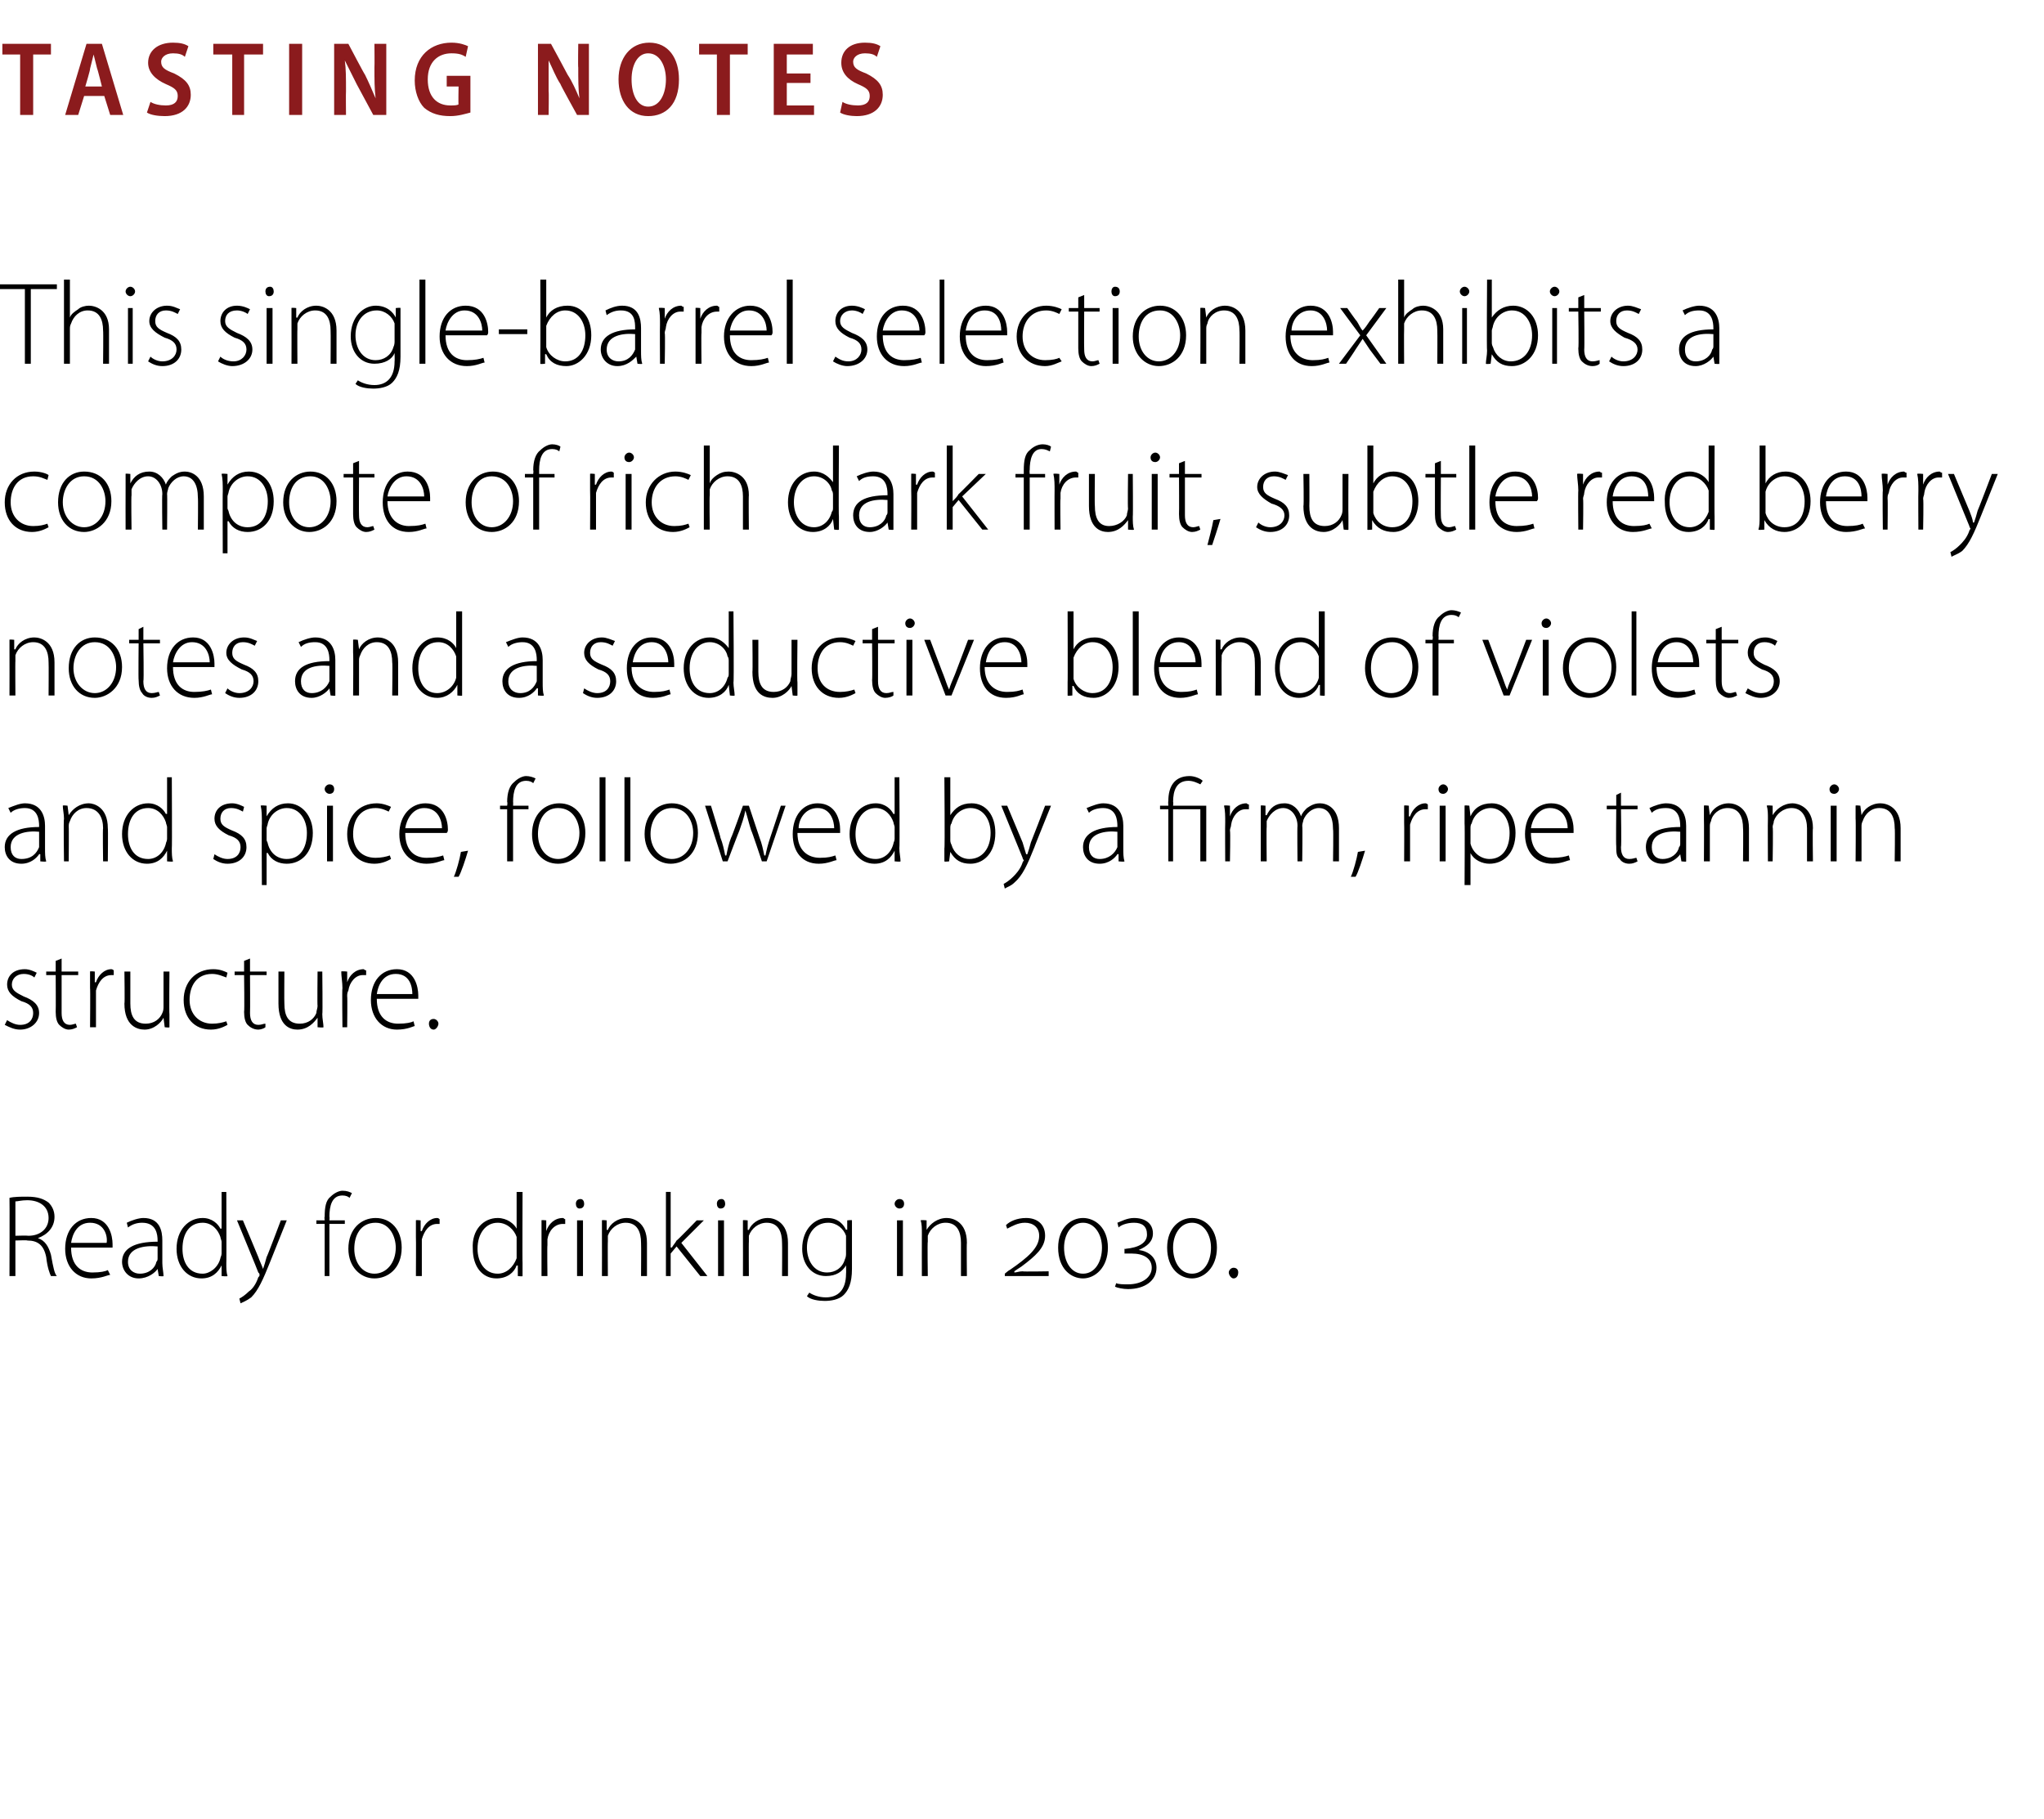 <?xml version="1.0" standalone="no"?><!DOCTYPE svg PUBLIC "-//W3C//DTD SVG 1.1//EN" "http://www.w3.org/Graphics/SVG/1.1/DTD/svg11.dtd"><svg xmlns="http://www.w3.org/2000/svg" version="1.1" width="172.5px" height="153.5px" viewBox="0 -3 172.5 153.5" style="top:-3px"><desc>Tasting Notes This single barrel selection exhibits a compote of rich dark fruit, subtle red berry notes and a seduct...</desc><defs/><g id="Polygon112431"><path d="m.8 98.1c.4-.1 1-.1 1.5-.1c.9 0 1.4.2 1.8.5c.3.3.5.7.5 1.2c0 .9-.6 1.5-1.4 1.8c.6.2.9.7 1.1 1.4c.2 1.1.3 1.6.5 1.8h-.5c-.1-.2-.3-.7-.4-1.6c-.2-1-.7-1.4-1.6-1.4c.04-.04-1 0-1 0v3h-.5s.02-6.6 0-6.6zm.5 3.2s1.06-.03 1.1 0c1 0 1.7-.6 1.7-1.5c0-1-.8-1.5-1.8-1.5c-.5 0-.8.1-1 .1v2.9zm4.7 1c0 1.5.8 2.1 1.8 2.1c.7 0 1.1-.1 1.3-.2l.2.4c-.2 0-.7.3-1.6.3c-1.3 0-2.2-1-2.2-2.5c0-1.6.9-2.6 2.2-2.6c1.5 0 1.8 1.5 1.8 2.2v.3H6zm3-.4c.1-.6-.2-1.7-1.4-1.7c-1.1 0-1.5 1-1.6 1.7h3zm4.7 1.7c0 .4.1.8.1 1.1c.01.05-.4 0-.4 0l-.1-.6s-.02-.04 0 0c-.2.3-.8.8-1.6.8c-.9 0-1.4-.7-1.4-1.4c0-1.1 1-1.7 3-1.7v-.1c0-.5-.1-1.5-1.3-1.5c-.4 0-.8.1-1.2.4l-.1-.4c.4-.2 1-.4 1.4-.4c1.4 0 1.6 1.1 1.6 1.9v1.9zm-.4-1.4c-1.1-.1-2.5.1-2.5 1.3c0 .7.5 1 1 1c.8 0 1.3-.5 1.4-1c.1-.1.1-.2.1-.3v-1zm5.8-4.6s.02 6.03 0 6c0 .4 0 .8.1 1.1c-.04.05-.5 0-.5 0v-.9s-.02.04 0 0c-.3.6-.8 1.1-1.7 1.1c-1.2 0-2.1-1-2.1-2.5c0-1.6 1-2.6 2.2-2.6c.8 0 1.3.5 1.5.9c.03-.02.1 0 .1 0v-3.1h.4zm-.4 4.2c0-.1-.1-.3-.1-.4c-.2-.6-.7-1.2-1.5-1.2c-1.1 0-1.7.9-1.7 2.2c0 1.1.5 2.1 1.7 2.1c.6 0 1.3-.5 1.5-1.3c0-.1.1-.2.1-.4v-1zm1.8-1.8s1.31 3.09 1.3 3.1c.1.3.3.7.4 1c.1-.3.2-.6.3-1c.05-.04 1.2-3.1 1.2-3.1h.5l-1.4 3.5c-.6 1.5-1 2.4-1.6 3c-.4.3-.7.4-.9.5l-.1-.4c.2-.1.5-.3.8-.6c.3-.2.6-.6.8-1.2c.1-.1.1-.1.1-.2s0-.1-.1-.2c.02 0-1.8-4.4-1.8-4.4h.5zm6.9 4.7v-4.4h-.7v-.3h.7s-.04-.31 0-.3c0-.8.1-1.4.5-1.7c.3-.3.7-.5 1-.5c.4 0 .6.1.8.2l-.2.4c-.1-.1-.3-.2-.6-.2c-.9 0-1.1.9-1.1 1.8c.03-.02 0 .3 0 .3h1.3v.3h-1.3v4.4h-.4zm6.5-2.4c0 1.8-1.2 2.6-2.3 2.6c-1.2 0-2.2-1-2.2-2.5c0-1.7 1.1-2.6 2.3-2.6c1.3 0 2.2 1 2.2 2.5zm-4 .1c0 1.2.7 2.1 1.7 2.1c1 0 1.8-.9 1.8-2.2c0-.9-.5-2.1-1.7-2.1c-1.3 0-1.8 1.1-1.8 2.2zm5.2-1V100c-.02-.05.4 0 .4 0v.9s.06.02.1 0c.2-.6.7-1.1 1.3-1.1c.1 0 .2.1.2.1v.4h-.2c-.7 0-1.1.6-1.3 1.3v3.1h-.5s.02-3.31 0-3.3zm9-3.8s-.02 6.03 0 6v1.1c.02.05-.4 0-.4 0v-.9s-.06.04-.1 0c-.2.6-.8 1.1-1.7 1.1c-1.2 0-2-1-2-2.5c-.1-1.6.9-2.6 2.1-2.6c.8 0 1.4.5 1.6.9c-.01-.02 0 0 0 0v-3.1h.5zm-.5 4.2v-.4c-.2-.6-.8-1.2-1.6-1.2c-1 0-1.7.9-1.7 2.2c0 1.1.6 2.1 1.7 2.1c.7 0 1.3-.5 1.6-1.3v-1.4zm2.1-.4V100c-.04-.05.4 0 .4 0v.9s.04.02 0 0c.2-.6.7-1.1 1.4-1.1c.1 0 .1.1.2.1v.4h-.2c-.7 0-1.2.6-1.3 1.3v.5c-.03 0 0 2.6 0 2.6h-.5v-3.3zm3 3.3V100h.5v4.7h-.5zm.6-6.1c0 .2-.1.4-.4.4c-.2 0-.3-.2-.3-.4c0-.2.1-.4.4-.4c.2 0 .3.2.3.4zm1.5 2.5V100c-.03-.05.4 0 .4 0v.8s.07.02.1 0c.2-.5.8-1 1.6-1c.5 0 1.7.3 1.7 2.1v2.8h-.5s.02-2.79 0-2.8c0-.9-.3-1.7-1.3-1.7c-.7 0-1.3.5-1.5 1.1v.5c-.02-.02 0 2.9 0 2.9h-.5s.01-3.6 0-3.6zm5.8 1.2s.06-.04.1 0c.1-.2.3-.4.4-.6c.03.03 1.7-1.7 1.7-1.7h.6l-1.9 1.9l2.2 2.8h-.6l-2-2.5l-.5.6v1.9h-.4v-7.1h.4v4.7zm4 2.4V100h.5v4.7h-.5zm.6-6.1c0 .2-.1.4-.4.4c-.2 0-.3-.2-.3-.4c0-.2.1-.4.4-.4c.2 0 .3.2.3.4zm1.5 2.5V100c-.03-.05.4 0 .4 0v.8s.07.02.1 0c.2-.5.8-1 1.6-1c.5 0 1.7.3 1.7 2.1v2.8h-.5s.02-2.79 0-2.8c0-.9-.3-1.7-1.3-1.7c-.7 0-1.3.5-1.5 1.1v.5c-.02-.02 0 2.9 0 2.9h-.5s.01-3.6 0-3.6zm9.2 3c0 1.2-.3 1.8-.7 2.2c-.4.4-1.1.5-1.6.5c-.5 0-1.2-.1-1.5-.4l.2-.3c.3.2.8.4 1.4.4c1 0 1.7-.6 1.7-2c.02 0 0-.7 0-.7c0 0 0 .02 0 0c-.3.5-.8.9-1.7.9c-1.2 0-2-1-2-2.3c0-1.7 1.1-2.6 2.1-2.6c1 0 1.4.6 1.6 1c.05-.04.1 0 .1 0v-.8s.43-.05.4 0v4.1zm-.5-2.3v-.5c-.2-.6-.8-1.1-1.5-1.1c-1.1 0-1.8.9-1.8 2.1c0 1.1.6 2.1 1.7 2.1c.7 0 1.3-.4 1.5-1.1c.1-.2.1-.4.1-.5v-1zm4.3 2.9V100h.5v4.7h-.5zm.6-6.1c0 .2-.1.4-.4.4c-.2 0-.4-.2-.4-.4c0-.2.2-.4.4-.4c.3 0 .4.2.4.4zm1.5 2.5c0-.4 0-.8-.1-1.1c.05-.05.5 0 .5 0v.8s.05.02 0 0c.3-.5.9-1 1.7-1c.5 0 1.7.3 1.7 2.1c-.03-.03 0 2.8 0 2.8h-.5v-2.8c0-.9-.3-1.7-1.3-1.7c-.7 0-1.3.5-1.5 1.1v.5c-.04-.02 0 2.9 0 2.9h-.5s-.01-3.6 0-3.6zm7 3.6v-.2s.39-.33.4-.3c1.6-1.1 2.5-1.9 2.5-2.9c0-.7-.5-1.1-1.2-1.1c-.6 0-1.1.3-1.5.5l-.1-.3c.3-.3.9-.6 1.7-.6c.9 0 1.6.5 1.6 1.5c0 1-.8 1.7-2 2.6c-.02 0-.6.4-.6.4c0 0 .02.05 0 .1c.2 0 .4-.1.7-.1c-.01.04 2.2 0 2.2 0v.4h-3.7zm6.6.2c-1 0-2.1-.8-2.1-2.6c0-1.7 1.1-2.5 2.1-2.5c1 0 2.1.8 2.1 2.5c0 1.7-1.1 2.6-2.1 2.6zm0-.4c1 0 1.6-1 1.6-2.2c0-1.1-.6-2.1-1.6-2.1c-1 0-1.6 1-1.6 2.1c0 1.2.6 2.2 1.6 2.2zm2.8.8c.2.1.6.1 1 .1c1.2 0 2-.6 2-1.4c0-.8-.7-1.2-1.7-1.2h-.6v-.4s.13.02.1 0c1.1-.1 1.8-.5 1.8-1.2c0-.7-.4-1-1.1-1c-.6 0-1.1.2-1.3.4l-.1-.4c.3-.1.8-.4 1.4-.4c1 0 1.6.5 1.6 1.3c0 .7-.5 1.1-1.2 1.4c.8.1 1.5.6 1.5 1.5c0 1.1-1 1.8-2.4 1.8c-.4 0-.9-.1-1.1-.2l.1-.3zm6.4-.4c-1 0-2.1-.8-2.1-2.6c0-1.7 1.1-2.5 2.1-2.5c1 0 2.1.8 2.1 2.5c0 1.7-1.1 2.6-2.1 2.6zm0-.4c1 0 1.6-1 1.6-2.2c0-1.1-.6-2.1-1.6-2.1c-1 0-1.6 1-1.6 2.1c0 1.2.6 2.2 1.6 2.2zm3.5.4c-.2 0-.4-.3-.4-.5c0-.2.2-.4.4-.4c.3 0 .4.2.4.4c0 .2-.1.5-.4.5z" stroke="none" fill="#000"/></g><g id="Polygon112430"><path d="m.6 83.1c.3.2.7.4 1.1.4c.8 0 1.1-.5 1.1-1c0-.5-.3-.8-1-1c-.8-.4-1.2-.8-1.2-1.4c0-.7.5-1.3 1.5-1.3c.4 0 .8.2 1 .3l-.2.4c-.1-.1-.4-.3-.9-.3c-.6 0-1 .4-1 .9c0 .5.4.7 1 1c.8.3 1.3.7 1.3 1.4c0 .8-.7 1.4-1.6 1.4c-.5 0-.9-.2-1.3-.4l.2-.4zm4.6-5.2v1.1h1.4v.3H5.2v3.2c0 .6.2 1 .7 1c.2 0 .4-.1.5-.1l.1.3c-.2.1-.4.2-.7.2c-.3 0-.6-.2-.8-.4c-.2-.2-.3-.6-.3-1.1c.02-.03 0-3.1 0-3.1h-.8v-.3h.8v-.9l.5-.2zm2.4 2.5V79c-.01-.05.4 0 .4 0v.9s.07.02.1 0c.2-.6.7-1.1 1.3-1.1c.1 0 .2.1.2.1v.4h-.2c-.7 0-1.1.6-1.3 1.3v3.1h-.5s.03-3.31 0-3.3zm6.7 2.2v1.1c.01.05-.4 0-.4 0l-.1-.8s.02 0 0 0c-.2.4-.8 1-1.6 1c-.6 0-1.7-.3-1.7-2.2c.04.04 0-2.7 0-2.7h.5v2.7c0 1 .3 1.7 1.3 1.7c.7 0 1.2-.4 1.4-.9c.1-.2.1-.4.1-.6V79h.5s-.03 3.58 0 3.6zm4.9.9c-.2.1-.7.4-1.4.4c-1.4 0-2.3-1-2.3-2.5c0-1.5 1-2.6 2.5-2.6c.6 0 1 .2 1.2.3l-.1.4c-.3-.1-.7-.3-1.2-.3c-1.3 0-1.9 1-1.9 2.2c0 1.2.8 2 1.9 2c.5 0 .9-.1 1.2-.2l.1.3zm1.9-5.6v1.1h1.4v.3h-1.4s.02 3.15 0 3.2c0 .6.2 1 .7 1c.3 0 .4-.1.6-.1v.3c-.1.1-.4.2-.6.2c-.4 0-.7-.2-.9-.4c-.2-.2-.3-.6-.3-1.1c.04-.03 0-3.1 0-3.1h-.8v-.3h.8v-.9l.5-.2zm6.1 4.7c0 .4.1.8.1 1.1c-.02.05-.5 0-.5 0v-.8s-.01 0 0 0c-.3.4-.8 1-1.7 1c-.6 0-1.6-.3-1.6-2.2V79h.5s-.02 2.65 0 2.7c0 1 .3 1.7 1.3 1.7c.7 0 1.2-.4 1.4-.9c0-.2.1-.4.1-.6c-.03.04 0-2.9 0-2.9h.4s.04 3.58 0 3.6zm1.7-2.2c0-.5-.1-1-.1-1.4c.02-.05.5 0 .5 0v.9s0 .02 0 0c.2-.6.7-1.1 1.4-1.1c0 0 .1.1.2.1v.4h-.3c-.6 0-1.1.6-1.2 1.3c-.1.2-.1.3-.1.5c.03 0 0 2.6 0 2.6h-.4s-.04-3.31 0-3.3zm2.9.9c0 1.5.8 2.1 1.8 2.1c.7 0 1.1-.1 1.3-.2l.1.4c-.1 0-.6.3-1.5.3c-1.3 0-2.2-1-2.2-2.5c0-1.6.9-2.6 2.2-2.6c1.5 0 1.8 1.5 1.8 2.2v.3h-3.5zm3-.4c0-.6-.2-1.7-1.4-1.7c-1.1 0-1.5 1-1.6 1.7h3zm1.8 3c-.3 0-.4-.3-.4-.5c0-.2.1-.4.4-.4c.2 0 .4.2.4.4c0 .2-.2.5-.4.5z" stroke="none" fill="#000"/></g><g id="Polygon112429"><path d="m3.8 68.6c0 .4 0 .8.1 1.1c-.04.05-.5 0-.5 0v-.6s-.07-.04-.1 0c-.2.3-.7.8-1.5.8c-1 0-1.4-.7-1.4-1.4c0-1.1 1-1.7 2.9-1.7v-.1c0-.5-.1-1.5-1.2-1.5c-.4 0-.9.1-1.2.4l-.2-.4c.5-.2 1-.4 1.4-.4c1.4 0 1.7 1.1 1.7 1.9v1.9zm-.5-1.4c-1-.1-2.4.1-2.4 1.3c0 .7.4 1 .9 1c.9 0 1.3-.5 1.5-1v-1.3zm2.1-1.1c0-.4-.1-.8-.1-1.1c.01-.05.4 0 .4 0l.1.8s.01.02 0 0c.3-.5.9-1 1.7-1c.4 0 1.6.3 1.6 2.1c.03-.03 0 2.8 0 2.8h-.4s-.04-2.79 0-2.8c0-.9-.4-1.7-1.4-1.7c-.7 0-1.2.5-1.4 1.1c-.1.2-.1.3-.1.5c.02-.02 0 2.9 0 2.9h-.4s-.05-3.6 0-3.6zm9.1-3.5s.03 6.03 0 6c0 .4 0 .8.1 1.1c-.03.05-.5 0-.5 0v-.9s-.01.04 0 0c-.3.6-.8 1.1-1.7 1.1c-1.2 0-2.1-1-2.1-2.5c0-1.6 1-2.6 2.2-2.6c.8 0 1.3.5 1.5.9c.04-.02.1 0 .1 0v-3.1h.4zm-.4 4.2c0-.1-.1-.3-.1-.4c-.2-.6-.7-1.2-1.5-1.2c-1.1 0-1.7.9-1.7 2.2c0 1.1.5 2.1 1.7 2.1c.7 0 1.3-.5 1.5-1.3c0-.1.1-.2.1-.4v-1zm4 2.3c.3.2.7.4 1.1.4c.8 0 1.1-.5 1.1-1c0-.5-.3-.8-1-1c-.8-.4-1.2-.8-1.2-1.4c0-.7.5-1.3 1.5-1.3c.4 0 .8.2 1 .3l-.1.4c-.2-.1-.5-.3-1-.3c-.6 0-.9.4-.9.9c0 .5.3.7 1 1c.8.3 1.2.7 1.2 1.4c0 .8-.6 1.4-1.6 1.4c-.5 0-.9-.2-1.2-.4l.1-.4zm4-2.6c0-.6 0-1.1-.1-1.5c.03-.05.5 0 .5 0v.9s.04-.04 0 0c.4-.7 1-1.1 1.8-1.1c1.2 0 2.1 1.1 2.1 2.5c0 1.7-1 2.6-2.2 2.6c-.7 0-1.3-.3-1.6-.9c-.04-.03-.1 0-.1 0v2.7h-.4s-.03-5.22 0-5.2zm.4 1.4c0 .1.1.2.1.3c.2.8.8 1.3 1.6 1.3c1.1 0 1.7-.9 1.7-2.2c0-1.1-.6-2.1-1.7-2.1c-.7 0-1.4.5-1.6 1.3c0 .1-.1.3-.1.4v1zm5.1 1.8V65h.5v4.7h-.5zm.6-6.1c0 .2-.1.4-.4.4c-.2 0-.4-.2-.4-.4c0-.2.2-.4.4-.4c.3 0 .4.2.4.4zm4.8 5.9c-.2.1-.7.4-1.4.4c-1.4 0-2.3-1-2.3-2.5c0-1.5 1-2.6 2.5-2.6c.5 0 1 .2 1.2.3l-.2.4c-.2-.1-.6-.3-1.1-.3c-1.3 0-1.9 1-1.9 2.2c0 1.2.7 2 1.9 2c.5 0 .9-.1 1.2-.2l.1.3zm1.2-2.2c0 1.5.8 2.1 1.8 2.1c.7 0 1.1-.1 1.4-.2l.1.4c-.2 0-.7.3-1.5.3c-1.4 0-2.3-1-2.3-2.5c0-1.6 1-2.6 2.2-2.6c1.6 0 1.9 1.5 1.9 2.2c0 .1 0 .2-.1.3h-3.5zm3.1-.4c0-.6-.3-1.7-1.5-1.7c-1 0-1.5 1-1.6 1.7h3.1zm1 4.1c.2-.4.5-1.5.6-2.1l.6-.1c-.2.7-.6 1.9-.8 2.2h-.4zm4.5-1.3v-4.4h-.6v-.3h.6s.05-.31 0-.3c0-.8.2-1.4.6-1.7c.3-.3.7-.5 1-.5c.3 0 .6.1.8.2l-.2.4c-.1-.1-.3-.2-.6-.2c-.9 0-1.1.9-1.1 1.8c.02-.02 0 .3 0 .3h1.3v.3h-1.3v4.4h-.5zm6.6-2.4c0 1.8-1.2 2.6-2.3 2.6c-1.3 0-2.2-1-2.2-2.5c0-1.7 1.1-2.6 2.3-2.6c1.3 0 2.2 1 2.2 2.5zm-4 .1c0 1.2.7 2.1 1.7 2.1c1 0 1.8-.9 1.8-2.2c0-.9-.5-2.1-1.8-2.1c-1.2 0-1.7 1.1-1.7 2.2zm5.2-4.8h.5v7.1h-.5v-7.1zm2.1 0h.5v7.1h-.5v-7.1zm6.2 4.7c0 1.8-1.2 2.6-2.3 2.6c-1.2 0-2.2-1-2.2-2.5c0-1.7 1.1-2.6 2.3-2.6c1.3 0 2.2 1 2.2 2.5zm-4 .1c0 1.2.8 2.1 1.8 2.1c1 0 1.8-.9 1.8-2.2c0-.9-.5-2.1-1.8-2.1c-1.2 0-1.8 1.1-1.8 2.2zM60 65s.83 2.68.8 2.7c.2.5.3 1 .4 1.5h.1c.1-.5.2-1 .4-1.5c.05-.02 1-2.7 1-2.7h.5l.9 2.7c.2.5.3 1 .4 1.5h.1c.1-.5.2-.9.4-1.5l.9-2.7h.4l-1.6 4.7h-.4s-.87-2.62-.9-2.6c-.2-.6-.3-1.1-.5-1.7c-.1.6-.3 1.1-.5 1.7c-.01-.01-1 2.6-1 2.6h-.4L59.5 65h.5zm7.3 2.3c0 1.5.9 2.1 1.9 2.1c.7 0 1-.1 1.3-.2l.1.4c-.2 0-.7.3-1.5.3c-1.4 0-2.2-1-2.2-2.5c0-1.6.9-2.6 2.1-2.6c1.6 0 1.9 1.5 1.9 2.2v.3h-3.6zm3.1-.4c0-.6-.3-1.7-1.4-1.7c-1.1 0-1.6 1-1.6 1.7h3zm5.5-4.3s.04 6.03 0 6c0 .4.1.8.1 1.1c-.02.05-.5 0-.5 0v-.9s0 .04 0 0c-.3.6-.8 1.1-1.7 1.1c-1.2 0-2.1-1-2.1-2.5c0-1.6 1-2.6 2.2-2.6c.8 0 1.3.5 1.5.9c.05-.02.1 0 .1 0v-3.1h.4zm-.4 4.2c0-.1-.1-.3-.1-.4c-.2-.6-.7-1.2-1.5-1.2c-1 0-1.7.9-1.7 2.2c0 1.1.5 2.1 1.7 2.1c.7 0 1.3-.5 1.5-1.3c0-.1.1-.2.1-.4v-1zm4.2-4.2h.5v3.2s.04.04 0 0c.4-.6.9-1 1.8-1c1.2 0 2 1 2 2.5c0 1.7-1 2.6-2.1 2.6c-.8 0-1.3-.3-1.7-1c-.01-.02 0 0 0 0l-.1.8s-.39.05-.4 0v-1.1c.05.03 0-6 0-6zm.5 5.3c0 .1 0 .2.1.4c.2.7.8 1.2 1.5 1.2c1.1 0 1.8-.9 1.8-2.2c0-1.1-.6-2.1-1.7-2.1c-.7 0-1.4.5-1.6 1.3c-.1.1-.1.3-.1.4v1zM85 65l1.3 3.1l.3 1h.1c.1-.3.2-.6.3-1c.03-.04 1.2-3.1 1.2-3.1h.5s-1.43 3.53-1.4 3.5c-.6 1.5-1 2.4-1.7 3c-.3.3-.7.4-.8.5l-.1-.4c.2-.1.5-.3.8-.6c.2-.2.6-.6.8-1.2c0-.1.1-.1.1-.2c0 0-.1-.1-.1-.2L84.5 65h.5zm9.8 3.6c0 .4 0 .8.1 1.1c-.04.05-.5 0-.5 0v-.6s-.07-.04-.1 0c-.2.3-.7.8-1.5.8c-1 0-1.4-.7-1.4-1.4c0-1.1 1-1.7 2.9-1.7v-.1c0-.5-.1-1.5-1.2-1.5c-.4 0-.9.1-1.2.4l-.2-.4c.5-.2 1-.4 1.4-.4c1.4 0 1.7 1.1 1.7 1.9v1.9zm-.5-1.4c-1-.1-2.4.1-2.4 1.3c0 .7.4 1 .9 1c.8 0 1.3-.5 1.5-1v-1.3zm4.3 2.5v-4.4h-.7v-.3h.7s-.03-.36 0-.4c0-1.2.5-2.1 1.8-2.1c.4 0 .9.2 1.1.4l-.2.3c-.2-.1-.6-.3-1-.3c-1 0-1.3.8-1.3 1.8c.04-.03 0 .3 0 .3h2.8v4.7h-.5v-4.4H99v4.4h-.4zm4.8-3.3c0-.5 0-1-.1-1.4c.04-.05.5 0 .5 0v.9s.02.02 0 0c.2-.6.7-1.1 1.4-1.1c0 0 .1.1.2.1v.4h-.3c-.6 0-1.1.6-1.2 1.3c0 .2-.1.3-.1.5c.05 0 0 2.6 0 2.6h-.4s-.02-3.31 0-3.3zm3-.3V65c-.04-.05.4 0 .4 0v.8h.1c.3-.6.7-1 1.5-1c.7 0 1.2.5 1.4 1.1c.1-.3.3-.5.5-.7c.3-.2.6-.4 1.1-.4c.5 0 1.6.3 1.6 2.1v2.8h-.5s.04-2.73 0-2.7c0-1.1-.4-1.8-1.2-1.8c-.6 0-1.1.5-1.3 1c0 .1-.1.3-.1.5c.04-.03 0 3 0 3h-.4s-.03-2.95 0-3c0-.8-.5-1.5-1.2-1.5c-.7 0-1.2.6-1.4 1.1v.5c-.03-.01 0 2.9 0 2.9h-.5v-3.6zM114 71c.2-.4.5-1.5.6-2.1l.6-.1c-.2.7-.6 1.9-.8 2.2h-.4zm4.5-4.6V65c-.02-.05.4 0 .4 0v.9s.06.02.1 0c.2-.6.7-1.1 1.3-1.1c.1 0 .2.1.2.1v.4h-.2c-.7 0-1.1.6-1.3 1.3v3.1h-.5s.02-3.31 0-3.3zm3 3.3V65h.5v4.7h-.5zm.7-6.1c0 .2-.2.4-.4.4c-.3 0-.4-.2-.4-.4c0-.2.2-.4.4-.4c.2 0 .4.2.4.4zm1.4 2.9V65c-.01-.05.4 0 .4 0l.1.9s0-.04 0 0c.3-.7.9-1.1 1.8-1.1c1.2 0 2 1.1 2 2.5c0 1.7-1 2.6-2.2 2.6c-.6 0-1.3-.3-1.6-.9c.02-.03 0 0 0 0v2.7h-.5s.03-5.22 0-5.2zm.5 1.4v.3c.2.8.9 1.3 1.6 1.3c1.1 0 1.7-.9 1.7-2.2c0-1.1-.6-2.1-1.6-2.1c-.7 0-1.4.5-1.6 1.3c-.1.1-.1.3-.1.4v1zm5.1-.6c0 1.5.9 2.1 1.8 2.1c.7 0 1.1-.1 1.4-.2l.1.4c-.2 0-.7.3-1.5.3c-1.4 0-2.3-1-2.3-2.5c0-1.6 1-2.6 2.2-2.6c1.6 0 1.9 1.5 1.9 2.2v.3h-3.6zm3.1-.4c0-.6-.3-1.7-1.5-1.7c-1 0-1.5 1-1.6 1.7h3.1zm4.5-3v1.1h1.4v.3h-1.4s.05 3.15 0 3.2c0 .6.2 1 .7 1c.3 0 .5-.1.6-.1l.1.3c-.2.1-.4.2-.7.2c-.4 0-.7-.2-.8-.4c-.3-.2-.3-.6-.3-1.1c-.03-.03 0-3.1 0-3.1h-.8v-.3h.8v-.9l.4-.2zm5.5 4.7v1.1c.03.05-.4 0-.4 0l-.1-.6s0-.04 0 0c-.2.3-.8.8-1.5.8c-1 0-1.4-.7-1.4-1.4c0-1.1.9-1.7 2.9-1.7v-.1c0-.5-.1-1.5-1.2-1.5c-.5 0-.9.1-1.2.4l-.2-.4c.4-.2 1-.4 1.4-.4c1.4 0 1.7 1.1 1.7 1.9v1.9zm-.5-1.4c-1.1-.1-2.4.1-2.4 1.3c0 .7.4 1 .9 1c.8 0 1.3-.5 1.4-1c.1-.1.1-.2.1-.3v-1zm2-1.1V65c-.02-.05.4 0 .4 0l.1.8s-.02.02 0 0c.2-.5.8-1 1.6-1c.5 0 1.7.3 1.7 2.1v2.8h-.5s.03-2.79 0-2.8c0-.9-.3-1.7-1.3-1.7c-.7 0-1.3.5-1.4 1.1c-.1.2-.1.3-.1.5v2.9h-.5s.02-3.6 0-3.6zm5.4 0c0-.4 0-.8-.1-1.1c.04-.05.5 0 .5 0v.8s.04.02 0 0c.3-.5.9-1 1.7-1c.4 0 1.7.3 1.7 2.1c-.04-.03 0 2.8 0 2.8h-.5v-2.8c0-.9-.4-1.7-1.3-1.7c-.7 0-1.3.5-1.5 1.1c0 .2-.1.3-.1.5c.05-.02 0 2.9 0 2.9h-.4s-.02-3.6 0-3.6zm5.3 3.6V65h.5v4.7h-.5zm.7-6.1c0 .2-.2.4-.4.4c-.3 0-.4-.2-.4-.4c0-.2.2-.4.4-.4c.2 0 .4.2.4.4zm1.4 2.5V65c-.01-.05.4 0 .4 0l.1.8s-.01.02 0 0c.2-.5.8-1 1.6-1c.5 0 1.7.3 1.7 2.1v2.8h-.5s.04-2.79 0-2.8c0-.9-.3-1.7-1.3-1.7c-.7 0-1.2.5-1.4 1.1c-.1.2-.1.3-.1.5v2.9h-.5s.03-3.6 0-3.6z" stroke="none" fill="#000"/></g><g id="Polygon112428"><path d="m.8 52.1V51c-.03-.05.4 0 .4 0v.8s.07.02.1 0c.2-.5.8-1 1.6-1c.5 0 1.7.3 1.7 2.1v2.8h-.5s.02-2.79 0-2.8c0-.9-.3-1.7-1.3-1.7c-.7 0-1.3.5-1.5 1.1v.5c-.02-.02 0 2.9 0 2.9h-.5s.01-3.6 0-3.6zm9.5 1.2c0 1.8-1.3 2.6-2.3 2.6c-1.3 0-2.2-1-2.2-2.5c0-1.7 1-2.6 2.2-2.6c1.4 0 2.3 1 2.3 2.5zm-4.1.1c0 1.2.8 2.1 1.8 2.1c1 0 1.8-.9 1.8-2.2c0-.9-.5-2.1-1.8-2.1c-1.2 0-1.8 1.1-1.8 2.2zm5.9-3.5v1.1h1.4v.3h-1.4s.05 3.15 0 3.2c0 .6.2 1 .7 1c.3 0 .5-.1.6-.1l.1.3c-.2.1-.4.2-.7.2c-.4 0-.7-.2-.8-.4c-.2-.2-.3-.6-.3-1.1c-.03-.03 0-3.1 0-3.1h-.8v-.3h.8v-.9l.4-.2zm2.5 3.4c0 1.5.8 2.1 1.8 2.1c.7 0 1.1-.1 1.4-.2l.1.4c-.2 0-.7.3-1.5.3c-1.4 0-2.3-1-2.3-2.5c0-1.6.9-2.6 2.2-2.6c1.5 0 1.8 1.5 1.8 2.2v.3h-3.5zm3.1-.4c0-.6-.3-1.7-1.5-1.7c-1 0-1.5 1-1.6 1.7h3.1zm1.5 2.2c.2.2.6.4 1 .4c.8 0 1.2-.5 1.2-1c0-.5-.3-.8-1-1c-.8-.4-1.3-.8-1.3-1.4c0-.7.6-1.3 1.5-1.3c.5 0 .8.2 1.1.3l-.2.4c-.2-.1-.5-.3-1-.3c-.6 0-.9.4-.9.9c0 .5.3.7 1 1c.8.3 1.2.7 1.2 1.4c0 .8-.6 1.4-1.6 1.4c-.5 0-.9-.2-1.2-.4l.2-.4zm9.1-.5v1.1c.04.05-.4 0-.4 0l-.1-.6s.01-.04 0 0c-.2.3-.8.8-1.5.8c-1 0-1.4-.7-1.4-1.4c0-1.1.9-1.7 2.9-1.7v-.1c0-.5-.1-1.5-1.2-1.5c-.5 0-.9.1-1.2.4l-.2-.4c.4-.2 1-.4 1.4-.4c1.4 0 1.7 1.1 1.7 1.9v1.9zm-.5-1.4c-1.1-.1-2.4.1-2.4 1.3c0 .7.4 1 .9 1c.8 0 1.3-.5 1.5-1v-1.3zm2-1.1V51c-.01-.05.4 0 .4 0l.1.8s-.01.02 0 0c.2-.5.8-1 1.6-1c.5 0 1.7.3 1.7 2.1v2.8h-.5s.04-2.79 0-2.8c0-.9-.3-1.7-1.3-1.7c-.7 0-1.2.5-1.4 1.1c-.1.2-.1.3-.1.5v2.9h-.5s.03-3.6 0-3.6zm9.2-3.5v7.1c.05.05-.4 0-.4 0v-.9s-.03.04 0 0c-.3.6-.9 1.1-1.7 1.1c-1.2 0-2.1-1-2.1-2.5c0-1.6 1-2.6 2.1-2.6c.9 0 1.4.5 1.6.9c.02-.02 0 0 0 0v-3.1h.5zm-.5 4.2v-.4c-.2-.6-.7-1.2-1.5-1.2c-1.1 0-1.7.9-1.7 2.2c0 1.1.5 2.1 1.6 2.1c.7 0 1.4-.5 1.6-1.3v-1.4zm7.3 1.8c0 .4 0 .8.1 1.1c-.03.05-.5 0-.5 0v-.6s-.06-.04-.1 0c-.2.3-.7.8-1.5.8c-1 0-1.4-.7-1.4-1.4c0-1.1 1-1.7 2.9-1.7v-.1c0-.5-.1-1.5-1.2-1.5c-.4 0-.9.1-1.2.4l-.2-.4c.5-.2 1-.4 1.4-.4c1.4 0 1.7 1.1 1.7 1.9v1.9zm-.5-1.4c-1-.1-2.4.1-2.4 1.3c0 .7.5 1 1 1c.8 0 1.2-.5 1.4-1v-1.3zm4 1.9c.3.2.7.4 1.1.4c.8 0 1.1-.5 1.1-1c0-.5-.3-.8-1-1c-.8-.4-1.2-.8-1.2-1.4c0-.7.6-1.3 1.5-1.3c.4 0 .8.2 1.1.3l-.2.4c-.2-.1-.5-.3-1-.3c-.6 0-.9.4-.9.9c0 .5.3.7 1 1c.8.3 1.2.7 1.2 1.4c0 .8-.6 1.4-1.6 1.4c-.5 0-.9-.2-1.2-.4l.1-.4zm4-1.8c0 1.5.9 2.1 1.9 2.1c.7 0 1-.1 1.3-.2l.1.4c-.2 0-.6.3-1.5.3c-1.4 0-2.2-1-2.2-2.5c0-1.6.9-2.6 2.1-2.6c1.6 0 1.9 1.5 1.9 2.2v.3h-3.6zm3.1-.4c0-.6-.3-1.7-1.4-1.7c-1.1 0-1.5 1-1.6 1.7h3zm5.5-4.3s.05 6.03 0 6c0 .4.1.8.1 1.1c-.01.05-.4 0-.4 0l-.1-.9s.01.04 0 0c-.2.6-.8 1.1-1.7 1.1c-1.2 0-2.1-1-2.1-2.5c0-1.6 1-2.6 2.2-2.6c.8 0 1.3.5 1.6.9c-.04-.02 0 0 0 0v-3.1h.4zm-.4 4.2c0-.1 0-.3-.1-.4c-.1-.6-.7-1.2-1.5-1.2c-1 0-1.7.9-1.7 2.2c0 1.1.5 2.1 1.7 2.1c.7 0 1.3-.5 1.5-1.3c.1-.1.1-.2.1-.4v-1zm5.8 1.8v1.1c0 .05-.4 0-.4 0l-.1-.8s.01 0 0 0c-.2.4-.8 1-1.6 1c-.7 0-1.7-.3-1.7-2.2c.03.04 0-2.7 0-2.7h.5v2.7c0 1 .3 1.7 1.3 1.7c.7 0 1.2-.4 1.4-.9c0-.2.1-.4.1-.6V51h.5s-.04 3.58 0 3.6zm4.9.9c-.2.1-.7.4-1.4.4c-1.4 0-2.3-1-2.3-2.5c0-1.5 1-2.6 2.5-2.6c.5 0 1 .2 1.2.3l-.2.4c-.2-.1-.6-.3-1.1-.3c-1.3 0-1.9 1-1.9 2.2c0 1.2.7 2 1.9 2c.5 0 .9-.1 1.2-.2l.1.3zm1.9-5.6v1.1h1.4v.3h-1.4v3.2c0 .6.2 1 .7 1c.3 0 .4-.1.6-.1v.3c-.1.1-.4.2-.7.2c-.3 0-.6-.2-.8-.4c-.2-.2-.3-.6-.3-1.1c.03-.03 0-3.1 0-3.1h-.8v-.3h.8v-.9l.5-.2zm2.4 5.8V51h.5v4.7h-.5zm.7-6.1c0 .2-.2.4-.4.4c-.3 0-.4-.2-.4-.4c0-.2.2-.4.4-.4c.2 0 .4.2.4.4zm1.3 1.4s1.1 2.93 1.1 2.9c.2.5.3.9.5 1.3c.1-.4.3-.8.5-1.3l1.1-2.9h.5l-1.9 4.7h-.5L78 51h.5zm4.6 2.3c0 1.5.9 2.1 1.9 2.1c.7 0 1-.1 1.3-.2l.1.4c-.2 0-.6.3-1.5.3c-1.4 0-2.2-1-2.2-2.5c0-1.6.9-2.6 2.1-2.6c1.6 0 1.9 1.5 1.9 2.2v.3h-3.6zm3.1-.4c0-.6-.3-1.7-1.4-1.7c-1.1 0-1.5 1-1.6 1.7h3zm3.9-4.3h.5v3.2s.01.04 0 0c.3-.6.9-1 1.8-1c1.2 0 2 1 2 2.5c0 1.7-1.1 2.6-2.1 2.6c-.8 0-1.4-.3-1.7-1c-.04-.02-.1 0-.1 0v.8s-.42.05-.4 0v-1.1c.02.03 0-6 0-6zm.5 5.3v.4c.2.7.9 1.2 1.6 1.2c1.1 0 1.7-.9 1.7-2.2c0-1.1-.6-2.1-1.7-2.1c-.7 0-1.3.5-1.6 1.3v1.4zm5-5.3h.5v7.1h-.5v-7.1zm2.2 4.7c0 1.5.9 2.1 1.9 2.1c.7 0 1-.1 1.3-.2l.1.4c-.2 0-.7.3-1.5.3c-1.4 0-2.2-1-2.2-2.5c0-1.6.9-2.6 2.1-2.6c1.6 0 1.9 1.5 1.9 2.2v.3h-3.6zm3.1-.4c0-.6-.3-1.7-1.4-1.7c-1.1 0-1.6 1-1.6 1.7h3zm1.7-.8V51c-.03-.05.4 0 .4 0v.8s.07.02.1 0c.2-.5.8-1 1.6-1c.5 0 1.7.3 1.7 2.1v2.8h-.5s.02-2.79 0-2.8c0-.9-.3-1.7-1.3-1.7c-.7 0-1.3.5-1.5 1.1v.5c-.02-.02 0 2.9 0 2.9h-.5s.01-3.6 0-3.6zm9.2-3.5v7.1c.03.05-.4 0-.4 0v-.9s-.05.04-.1 0c-.2.6-.8 1.1-1.7 1.1c-1.1 0-2-1-2-2.5c0-1.6.9-2.6 2.1-2.6c.9 0 1.4.5 1.6.9c0-.02 0 0 0 0v-3.1h.5zm-.5 4.2v-.4c-.2-.6-.8-1.2-1.5-1.2c-1.1 0-1.8.9-1.8 2.2c0 1.1.6 2.1 1.7 2.1c.7 0 1.4-.5 1.6-1.3v-1.4zm8.4.5c0 1.8-1.2 2.6-2.3 2.6c-1.2 0-2.2-1-2.2-2.5c0-1.7 1.1-2.6 2.3-2.6c1.3 0 2.2 1 2.2 2.5zm-4 .1c0 1.2.7 2.1 1.7 2.1c1 0 1.8-.9 1.8-2.2c0-.9-.5-2.1-1.7-2.1c-1.3 0-1.8 1.1-1.8 2.2zm5.2 2.3v-4.4h-.6v-.3h.6s.05-.31 0-.3c0-.8.2-1.4.6-1.7c.3-.3.7-.5 1-.5c.3 0 .6.1.8.2l-.2.4c-.1-.1-.3-.2-.6-.2c-.9 0-1.1.9-1.1 1.8c.02-.02 0 .3 0 .3h1.3v.3h-1.3v4.4h-.5zm4.7-4.7s1.1 2.93 1.1 2.9c.2.5.3.9.5 1.3c.1-.4.3-.8.5-1.3l1.1-2.9h.5l-1.9 4.7h-.5l-1.8-4.7h.5zm4.6 4.7V51h.5v4.7h-.5zm.7-6.1c0 .2-.2.4-.4.4c-.3 0-.4-.2-.4-.4c0-.2.2-.4.4-.4c.2 0 .4.2.4.4zm5.5 3.7c0 1.8-1.2 2.6-2.3 2.6c-1.2 0-2.2-1-2.2-2.5c0-1.7 1.1-2.6 2.3-2.6c1.3 0 2.2 1 2.2 2.5zm-4 .1c0 1.2.8 2.1 1.8 2.1c1 0 1.8-.9 1.8-2.2c0-.9-.5-2.1-1.8-2.1c-1.2 0-1.8 1.1-1.8 2.2zm5.3-4.8h.4v7.1h-.4v-7.1zm2.1 4.7c0 1.5.9 2.1 1.9 2.1c.7 0 1-.1 1.3-.2l.1.4c-.2 0-.6.3-1.5.3c-1.4 0-2.2-1-2.2-2.5c0-1.6.9-2.6 2.1-2.6c1.6 0 1.9 1.5 1.9 2.2v.3h-3.6zm3.1-.4c0-.6-.3-1.7-1.4-1.7c-1.1 0-1.5 1-1.6 1.7h3zm2.4-3v1.1h1.4v.3h-1.4v3.2c0 .6.2 1 .7 1c.2 0 .4-.1.5-.1l.1.3c-.2.1-.4.2-.7.2c-.3 0-.6-.2-.8-.4c-.2-.2-.3-.6-.3-1.1v-3.1h-.8v-.3h.8v-.9l.5-.2zm2.2 5.2c.3.2.7.4 1.1.4c.8 0 1.1-.5 1.1-1c0-.5-.3-.8-1-1c-.8-.4-1.2-.8-1.2-1.4c0-.7.5-1.3 1.5-1.3c.4 0 .8.2 1 .3l-.2.4c-.1-.1-.4-.3-.9-.3c-.6 0-.9.4-.9.9c0 .5.3.7.9 1c.8.3 1.3.7 1.3 1.4c0 .8-.7 1.4-1.6 1.4c-.5 0-.9-.2-1.3-.4l.2-.4z" stroke="none" fill="#000"/></g><g id="Polygon112427"><path d="m4.1 41.5c-.2.1-.7.4-1.4.4c-1.4 0-2.3-1-2.3-2.5c0-1.5 1-2.6 2.5-2.6c.6 0 1.1.2 1.2.3l-.1.4c-.3-.1-.6-.3-1.2-.3c-1.3 0-1.9 1-1.9 2.2c0 1.2.8 2 1.9 2c.6 0 .9-.1 1.2-.2l.1.3zm5.3-2.2c0 1.8-1.3 2.6-2.3 2.6c-1.3 0-2.2-1-2.2-2.5c0-1.7 1-2.6 2.2-2.6c1.4 0 2.3 1 2.3 2.5zm-4.1.1c0 1.2.8 2.1 1.8 2.1c1 0 1.8-.9 1.8-2.2c0-.9-.5-2.1-1.8-2.1c-1.2 0-1.8 1.1-1.8 2.2zm5.3-1.3V37c-.05-.05.4 0 .4 0v.8s.05 0 0 0c.3-.6.8-1 1.6-1c.7 0 1.2.5 1.4 1.1c.1-.3.3-.5.5-.7c.3-.2.6-.4 1.1-.4c.5 0 1.6.3 1.6 2.1v2.8h-.5s.03-2.73 0-2.7c0-1.1-.4-1.8-1.2-1.8c-.6 0-1.1.5-1.3 1c0 .1-.1.3-.1.5c.03-.03 0 3 0 3h-.4s-.04-2.95 0-3c0-.8-.5-1.5-1.2-1.5c-.7 0-1.2.6-1.4 1.1v.5c-.04-.01 0 2.9 0 2.9h-.5s-.01-3.6 0-3.6zm8.2.4c0-.6 0-1.1-.1-1.5c.04-.05.5 0 .5 0v.9s.05-.04 0 0c.4-.7 1-1.1 1.8-1.1c1.3 0 2.1 1.1 2.1 2.5c0 1.7-1 2.6-2.2 2.6c-.7 0-1.3-.3-1.6-.9c-.03-.03-.1 0-.1 0v2.7h-.4s-.02-5.22 0-5.2zm.4 1.4c0 .1.1.2.1.3c.2.8.8 1.3 1.6 1.3c1.1 0 1.7-.9 1.7-2.2c0-1.1-.6-2.1-1.7-2.1c-.7 0-1.4.5-1.6 1.3c0 .1-.1.3-.1.4v1zm9.2-.6c0 1.8-1.2 2.6-2.3 2.6c-1.2 0-2.2-1-2.2-2.5c0-1.7 1.1-2.6 2.3-2.6c1.3 0 2.2 1 2.2 2.5zm-4 .1c0 1.2.7 2.1 1.7 2.1c1 0 1.8-.9 1.8-2.2c0-.9-.5-2.1-1.7-2.1c-1.3 0-1.8 1.1-1.8 2.2zm5.9-3.5v1.1h1.3v.3h-1.3s-.02 3.15 0 3.2c0 .6.2 1 .7 1c.2 0 .4-.1.5-.1l.1.3c-.2.1-.4.2-.7.2c-.3 0-.6-.2-.8-.4c-.2-.2-.3-.6-.3-1.1v-3.1h-.8v-.3h.8v-.9l.5-.2zm2.4 3.4c0 1.5.9 2.1 1.8 2.1c.8 0 1.1-.1 1.4-.2l.1.4c-.2 0-.7.3-1.5.3c-1.4 0-2.2-1-2.2-2.5c0-1.6.9-2.6 2.1-2.6c1.6 0 1.9 1.5 1.9 2.2v.3h-3.6zm3.1-.4c0-.6-.3-1.7-1.5-1.7c-1 0-1.5 1-1.6 1.7h3.1zm8 .4c0 1.8-1.2 2.6-2.3 2.6c-1.3 0-2.2-1-2.2-2.5c0-1.7 1.1-2.6 2.3-2.6c1.3 0 2.2 1 2.2 2.5zm-4 .1c0 1.2.7 2.1 1.7 2.1c1 0 1.8-.9 1.8-2.2c0-.9-.5-2.1-1.8-2.1c-1.2 0-1.7 1.1-1.7 2.2zm5.2 2.3v-4.4h-.7v-.3h.7s.04-.31 0-.3c0-.8.2-1.4.6-1.7c.3-.3.7-.5 1-.5c.3 0 .6.1.7.2l-.1.4c-.1-.1-.3-.2-.6-.2c-.9 0-1.1.9-1.1 1.8v.3h1.3v.3h-1.3v4.4h-.5zm4.8-3.3V37c-.02-.05.4 0 .4 0v.9s.06.02.1 0c.2-.6.7-1.1 1.3-1.1c.1 0 .2.1.2.1v.4h-.2c-.7 0-1.1.6-1.3 1.3v3.1h-.5s.02-3.31 0-3.3zm3 3.3V37h.5v4.7h-.5zm.7-6.1c0 .2-.2.4-.4.4c-.3 0-.4-.2-.4-.4c0-.2.2-.4.4-.4c.2 0 .4.2.4.4zm4.7 5.9c-.2.1-.7.4-1.4.4c-1.4 0-2.3-1-2.3-2.5c0-1.5 1.1-2.6 2.5-2.6c.6 0 1.1.2 1.3.3l-.2.4c-.2-.1-.6-.3-1.1-.3c-1.3 0-2 1-2 2.2c0 1.2.8 2 1.9 2c.6 0 .9-.1 1.2-.2l.1.3zm1.2-6.9h.5v3.2s-.02.01 0 0c.1-.3.3-.5.6-.7c.3-.2.6-.3 1-.3c.5 0 1.7.3 1.7 2c-.03.05 0 2.9 0 2.9h-.5v-2.8c0-.9-.3-1.7-1.3-1.7c-.7 0-1.3.5-1.5 1.1v.5c-.04.01 0 2.9 0 2.9h-.5v-7.1zm11.4 0s-.04 6.03 0 6v1.1c0 .05-.4 0-.4 0l-.1-.9s.02.04 0 0c-.2.6-.8 1.1-1.7 1.1c-1.2 0-2.1-1-2.1-2.5c0-1.6 1-2.6 2.2-2.6c.8 0 1.3.5 1.6.9c-.03-.02 0 0 0 0v-3.1h.5zm-.5 4.2c0-.1 0-.3-.1-.4c-.1-.6-.7-1.2-1.5-1.2c-1 0-1.7.9-1.7 2.2c0 1.1.6 2.1 1.7 2.1c.7 0 1.3-.5 1.5-1.3c.1-.1.1-.2.1-.4v-1zm5.1 1.8v1.1c.03.05-.4 0-.4 0l-.1-.6s0-.04 0 0c-.2.3-.8.8-1.5.8c-1 0-1.4-.7-1.4-1.4c0-1.1.9-1.7 2.9-1.7v-.1c0-.5-.1-1.5-1.2-1.5c-.5 0-.9.1-1.2.4l-.2-.4c.4-.2 1-.4 1.4-.4c1.4 0 1.7 1.1 1.7 1.9v1.9zm-.5-1.4c-1.1-.1-2.4.1-2.4 1.3c0 .7.4 1 .9 1c.8 0 1.3-.5 1.4-1c.1-.1.1-.2.1-.3v-1zm2-.8V37c-.02-.05.4 0 .4 0v.9s.06.02.1 0c.2-.6.7-1.1 1.3-1.1c.1 0 .2.1.2.1v.4h-.2c-.7 0-1.1.6-1.3 1.3v3.1h-.5s.02-3.31 0-3.3zm3.5.9s.04-.04 0 0c.2-.2.4-.4.5-.6c.01.03 1.7-1.7 1.7-1.7h.6l-2 1.9l2.2 2.8h-.5l-2-2.5l-.5.6v1.9h-.5v-7.1h.5v4.7zm6 2.4v-4.4h-.7v-.3h.7v-.3c0-.8.1-1.4.5-1.7c.3-.3.7-.5 1.1-.5c.3 0 .6.1.7.2l-.1.4c-.2-.1-.4-.2-.7-.2c-.8 0-1 .9-1 1.8c-.03-.02 0 .3 0 .3h1.3v.3h-1.3v4.4h-.5zm2.6-3.3c0-.5 0-1-.1-1.4c.05-.05.5 0 .5 0v.9s.03.02 0 0c.2-.6.7-1.1 1.4-1.1c.1 0 .1.1.2.1v.4h-.2c-.7 0-1.2.6-1.3 1.3v.5c-.04 0 0 2.6 0 2.6h-.5s-.01-3.31 0-3.3zm6.6 2.2c0 .4 0 .8.1 1.1c-.03.05-.5 0-.5 0v-.8s-.02 0 0 0c-.3.4-.8 1-1.7 1c-.6 0-1.6-.3-1.6-2.2V37h.5s-.03 2.65 0 2.7c0 1 .3 1.7 1.2 1.7c.7 0 1.3-.4 1.5-.9c0-.2.1-.4.1-.6c-.04.04 0-2.9 0-2.9h.4s.03 3.58 0 3.6zm1.6 1.1V37h.5v4.7h-.5zm.7-6.1c0 .2-.2.4-.4.4c-.3 0-.4-.2-.4-.4c0-.2.2-.4.4-.4c.2 0 .4.2.4.4zm2.1.3v1.1h1.4v.3H100v3.2c0 .6.2 1 .7 1c.2 0 .4-.1.5-.1l.1.3c-.2.1-.4.2-.7.2c-.3 0-.6-.2-.8-.4c-.2-.2-.3-.6-.3-1.1c.02-.03 0-3.1 0-3.1h-.8v-.3h.8v-.9l.5-.2zm1.9 7.1c.1-.4.4-1.5.5-2.1l.6-.1c-.2.7-.6 1.9-.7 2.2h-.4zm4.3-1.9c.2.2.6.4 1 .4c.8 0 1.2-.5 1.2-1c0-.5-.4-.8-1.1-1c-.7-.4-1.2-.8-1.2-1.4c0-.7.6-1.3 1.5-1.3c.4 0 .8.2 1.1.3l-.2.4c-.2-.1-.5-.3-1-.3c-.6 0-.9.4-.9.9c0 .5.3.7 1 1c.8.3 1.2.7 1.2 1.4c0 .8-.6 1.4-1.6 1.4c-.5 0-.9-.2-1.2-.4l.2-.4zm7.6-.5v1.1c.02.05-.4 0-.4 0l-.1-.8s.03 0 0 0c-.2.4-.8 1-1.6 1c-.6 0-1.7-.3-1.7-2.2c.05.04 0-2.7 0-2.7h.5s.02 2.65 0 2.7c0 1 .3 1.7 1.3 1.7c.7 0 1.2-.4 1.4-.9c.1-.2.1-.4.1-.6V37h.5s-.02 3.58 0 3.6zm1.6-6h.5v3.2s-.01.04 0 0c.3-.6.9-1 1.7-1c1.3 0 2.1 1 2.1 2.5c0 1.7-1.1 2.6-2.1 2.6c-.8 0-1.4-.3-1.8-1c.04-.02 0 0 0 0v.8s-.44.05-.4 0v-7.1zm.5 5.3v.4c.2.7.8 1.2 1.6 1.2c1.1 0 1.7-.9 1.7-2.2c0-1.1-.6-2.1-1.7-2.1c-.7 0-1.3.5-1.6 1.3v1.4zm5.7-4v1.1h1.3v.3h-1.3s-.02 3.15 0 3.2c0 .6.2 1 .7 1c.2 0 .4-.1.5-.1l.1.3c-.2.1-.4.2-.7.2c-.3 0-.6-.2-.8-.4c-.2-.2-.3-.6-.3-1.1v-3.1h-.8v-.3h.8v-.9l.5-.2zm2.4-1.3h.5v7.1h-.5v-7.1zm2.2 4.7c0 1.5.8 2.1 1.8 2.1c.7 0 1.1-.1 1.4-.2l.1.4c-.2 0-.7.3-1.5.3c-1.4 0-2.3-1-2.3-2.5c0-1.6.9-2.6 2.2-2.6c1.6 0 1.9 1.5 1.9 2.2c0 .1 0 .2-.1.3h-3.5zm3.1-.4c0-.6-.3-1.7-1.5-1.7c-1 0-1.5 1-1.6 1.7h3.1zm3.9-.5c0-.5-.1-1-.1-1.4c.03-.05.5 0 .5 0v.9s.01.02 0 0c.2-.6.7-1.1 1.4-1.1c0 0 .1.1.2.1v.4h-.3c-.6 0-1.1.6-1.2 1.3c0 .2-.1.3-.1.5c.04 0 0 2.6 0 2.6h-.4s-.03-3.31 0-3.3zm2.9.9c0 1.5.8 2.1 1.8 2.1c.7 0 1.1-.1 1.3-.2l.2.4c-.2 0-.7.3-1.6.3c-1.3 0-2.2-1-2.2-2.5c0-1.6.9-2.6 2.2-2.6c1.5 0 1.8 1.5 1.8 2.2v.3h-3.5zm3-.4c0-.6-.2-1.7-1.4-1.7c-1.1 0-1.5 1-1.6 1.7h3zm5.6-4.3s-.02 6.03 0 6v1.1c.02.05-.4 0-.4 0v-.9s-.06.04-.1 0c-.2.6-.8 1.1-1.7 1.1c-1.2 0-2-1-2-2.5c-.1-1.6.9-2.6 2.1-2.6c.8 0 1.4.5 1.6.9c-.01-.02 0 0 0 0v-3.1h.5zm-.5 4.2v-.4c-.2-.6-.8-1.2-1.6-1.2c-1 0-1.7.9-1.7 2.2c0 1.1.6 2.1 1.7 2.1c.7 0 1.3-.5 1.6-1.3v-1.4zm4.3-4.2h.5v3.2s-.02.04 0 0c.3-.6.9-1 1.7-1c1.2 0 2.1 1 2.1 2.5c0 1.7-1.1 2.6-2.2 2.6c-.7 0-1.3-.3-1.7-1c.03-.02 0 0 0 0v.8s-.45.05-.5 0c.1-.3.1-.7.1-1.1v-6zm.5 5.3v.4c.2.7.8 1.2 1.6 1.2c1.1 0 1.7-.9 1.7-2.2c0-1.1-.6-2.1-1.7-2.1c-.7 0-1.4.5-1.6 1.3v1.4zm5.1-.6c0 1.5.8 2.1 1.8 2.1c.7 0 1.1-.1 1.3-.2l.2.4c-.2 0-.7.3-1.6.3c-1.3 0-2.2-1-2.2-2.5c0-1.6.9-2.6 2.2-2.6c1.5 0 1.8 1.5 1.8 2.2v.3h-3.5zm3-.4c0-.6-.2-1.7-1.4-1.7c-1.1 0-1.5 1-1.6 1.7h3zm1.8-.5c0-.5-.1-1-.1-1.4c.02-.05.5 0 .5 0v.9s0 .02 0 0c.2-.6.7-1.1 1.4-1.1c0 0 .1.1.2.1v.4h-.3c-.6 0-1.1.6-1.2 1.3c-.1.2-.1.3-.1.5c.03 0 0 2.6 0 2.6h-.4s-.04-3.31 0-3.3zm3 0c0-.5 0-1-.1-1.4c.04-.05.5 0 .5 0v.9s.02.02 0 0c.2-.6.7-1.1 1.4-1.1c0 0 .1.1.2.1v.4h-.3c-.6 0-1.1.6-1.2 1.3c0 .2-.1.3-.1.5c.05 0 0 2.6 0 2.6h-.4s-.02-3.31 0-3.3zm3-1.4l1.3 3.1c.1.3.3.7.3 1h.1c.1-.3.2-.6.3-1c.04-.04 1.2-3.1 1.2-3.1h.5l-1.4 3.5c-.6 1.5-1 2.4-1.6 3c-.4.3-.8.4-.9.5l-.1-.4c.2-.1.5-.3.8-.6c.2-.2.6-.6.8-1.2c0-.1.1-.1.1-.2c0 0-.1-.1-.1-.2l-1.8-4.4h.5z" stroke="none" fill="#000"/></g><g id="Polygon112426"><path d="m2.1 21.4H-.1v-.4h4.9v.4H2.6v6.3h-.5v-6.3zm3.3-.8h.5v3.2s.01.01 0 0c.1-.3.4-.5.7-.7c.2-.2.6-.3.9-.3c.5 0 1.7.3 1.7 2v2.9h-.5s.03-2.79 0-2.8c0-.9-.3-1.7-1.3-1.7c-.7 0-1.2.5-1.4 1.1c-.1.2-.1.3-.1.5v2.9h-.5v-7.1zm5.4 7.1V23h.4v4.7h-.4zm.6-6.1c0 .2-.2.4-.4.4c-.2 0-.4-.2-.4-.4c0-.2.2-.4.4-.4c.2 0 .4.2.4.4zm1.3 5.5c.2.2.6.4 1 .4c.8 0 1.2-.5 1.2-1c0-.5-.3-.8-1-1c-.8-.4-1.3-.8-1.3-1.4c0-.7.6-1.3 1.5-1.3c.5 0 .8.2 1.1.3l-.2.4c-.2-.1-.5-.3-1-.3c-.6 0-.9.4-.9.9c0 .5.3.7 1 1c.8.3 1.2.7 1.2 1.4c0 .8-.6 1.4-1.6 1.4c-.5 0-.9-.2-1.2-.4l.2-.4zm5.9 0c.2.2.6.4 1.1.4c.7 0 1.1-.5 1.1-1c0-.5-.3-.8-1-1c-.8-.4-1.2-.8-1.2-1.4c0-.7.5-1.3 1.4-1.3c.5 0 .9.2 1.1.3l-.2.4c-.1-.1-.5-.3-.9-.3c-.7 0-1 .4-1 .9c0 .5.4.7 1 1c.8.3 1.3.7 1.3 1.4c0 .8-.7 1.4-1.7 1.4c-.4 0-.9-.2-1.2-.4l.2-.4zm3.9.6V23h.5v4.7h-.5zm.6-6.1c0 .2-.1.4-.4.4c-.2 0-.3-.2-.3-.4c0-.2.1-.4.4-.4c.2 0 .3.2.3.4zm1.5 2.5V23c-.03-.05.4 0 .4 0v.8s.07.02.1 0c.2-.5.8-1 1.6-1c.5 0 1.7.3 1.7 2.1v2.8h-.5s.02-2.79 0-2.8c0-.9-.3-1.7-1.3-1.7c-.7 0-1.3.5-1.5 1.1v.5c-.02-.02 0 2.9 0 2.9h-.5s.01-3.6 0-3.6zm9.2 3c0 1.2-.3 1.8-.7 2.2c-.4.4-1.1.5-1.6.5c-.5 0-1.2-.1-1.5-.4l.2-.3c.3.2.8.4 1.4.4c1 0 1.7-.6 1.7-2c.02 0 0-.7 0-.7c0 0 0 .02 0 0c-.2.5-.8.9-1.7.9c-1.2 0-2-1-2-2.3c0-1.7 1.1-2.6 2.1-2.6c1 0 1.5.6 1.7 1c-.05-.04 0 0 0 0v-.8s.43-.05.4 0v4.1zm-.5-2.3v-.5c-.2-.6-.8-1.1-1.5-1.1c-1.1 0-1.8.9-1.8 2.1c0 1.1.6 2.1 1.7 2.1c.7 0 1.3-.4 1.5-1.1c.1-.2.1-.4.1-.5v-1zm2.1-4.2h.5v7.1h-.5v-7.1zm2.2 4.7c0 1.5.8 2.1 1.8 2.1c.7 0 1.1-.1 1.4-.2l.1.4c-.2 0-.7.3-1.5.3c-1.4 0-2.3-1-2.3-2.5c0-1.6.9-2.6 2.2-2.6c1.6 0 1.9 1.5 1.9 2.2c0 .1 0 .2-.1.3h-3.5zm3.1-.4c0-.6-.3-1.7-1.5-1.7c-1 0-1.5 1-1.6 1.7h3.1zm3.8-.1v.4h-2.4v-.4h2.4zm1.1-4.2h.5v3.2s.01.04 0 0c.3-.6.9-1 1.8-1c1.2 0 2 1 2 2.5c0 1.7-1.1 2.6-2.1 2.6c-.8 0-1.4-.3-1.7-1c-.04-.02-.1 0-.1 0v.8s-.42.05-.4 0v-1.1c.02.03 0-6 0-6zm.5 5.3v.4c.2.7.9 1.2 1.6 1.2c1.1 0 1.7-.9 1.7-2.2c0-1.1-.6-2.1-1.7-2.1c-.7 0-1.3.5-1.6 1.3v1.4zm8 .7c0 .4 0 .8.1 1.1c-.01.05-.4 0-.4 0l-.1-.6s-.04-.04 0 0c-.3.3-.8.8-1.6.8c-.9 0-1.4-.7-1.4-1.4c0-1.1 1-1.7 2.9-1.7v-.1c0-.5 0-1.5-1.2-1.5c-.4 0-.8.1-1.2.4l-.1-.4c.4-.2.9-.4 1.4-.4c1.4 0 1.6 1.1 1.6 1.9v1.9zm-.5-1.4c-1-.1-2.4.1-2.4 1.3c0 .7.5 1 1 1c.8 0 1.2-.5 1.4-1v-1.3zm2.1-.8c0-.5 0-1-.1-1.4c.04-.05.5 0 .5 0v.9s.02.02 0 0c.2-.6.7-1.1 1.4-1.1c0 0 .1.1.2.1v.4h-.3c-.6 0-1.1.6-1.2 1.3c0 .2-.1.3-.1.5c.05 0 0 2.6 0 2.6h-.4s-.02-3.31 0-3.3zm3 0V23c-.04-.05.4 0 .4 0v.9s.04.02 0 0c.2-.6.7-1.1 1.4-1.1c.1 0 .1.1.2.1v.4h-.2c-.7 0-1.2.6-1.3 1.3v.5c-.03 0 0 2.6 0 2.6h-.5v-3.3zm2.9.9c0 1.5.8 2.1 1.8 2.1c.7 0 1.1-.1 1.4-.2l.1.4c-.2 0-.7.3-1.5.3c-1.4 0-2.3-1-2.3-2.5c0-1.6 1-2.6 2.2-2.6c1.6 0 1.9 1.5 1.9 2.2c0 .1 0 .2-.1.3h-3.5zm3.1-.4c0-.6-.3-1.7-1.5-1.7c-1 0-1.5 1-1.6 1.7h3.1zm1.7-4.3h.5v7.1h-.5v-7.1zm4.1 6.5c.3.2.6.4 1.1.4c.7 0 1.1-.5 1.1-1c0-.5-.3-.8-1-1c-.8-.4-1.2-.8-1.2-1.4c0-.7.5-1.3 1.4-1.3c.5 0 .9.2 1.1.3l-.2.4c-.1-.1-.5-.3-.9-.3c-.6 0-1 .4-1 .9c0 .5.4.7 1 1c.8.3 1.3.7 1.3 1.4c0 .8-.7 1.4-1.7 1.4c-.4 0-.9-.2-1.2-.4l.2-.4zm4-1.8c0 1.5.8 2.1 1.8 2.1c.7 0 1.1-.1 1.4-.2l.1.4c-.2 0-.7.3-1.5.3c-1.4 0-2.3-1-2.3-2.5c0-1.6.9-2.6 2.2-2.6c1.6 0 1.9 1.5 1.9 2.2c0 .1 0 .2-.1.3h-3.5zm3.1-.4c0-.6-.3-1.7-1.5-1.7c-1 0-1.5 1-1.6 1.7h3.1zm1.7-4.3h.4v7.1h-.4v-7.1zm2.2 4.7c0 1.5.8 2.1 1.8 2.1c.7 0 1.1-.1 1.3-.2l.1.4c-.1 0-.6.3-1.5.3c-1.3 0-2.2-1-2.2-2.5c0-1.6.9-2.6 2.2-2.6c1.5 0 1.8 1.5 1.8 2.2v.3h-3.5zm3-.4c0-.6-.2-1.7-1.4-1.7c-1.1 0-1.5 1-1.6 1.7h3zm5.1 2.6c-.3.1-.8.4-1.4.4c-1.4 0-2.4-1-2.4-2.5c0-1.5 1.1-2.6 2.5-2.6c.6 0 1.1.2 1.3.3l-.2.4c-.2-.1-.6-.3-1.1-.3c-1.3 0-2 1-2 2.2c0 1.2.8 2 1.9 2c.6 0 1-.1 1.2-.2l.2.3zm1.9-5.6v1.1h1.3v.3h-1.3s-.02 3.15 0 3.2c0 .6.2 1 .7 1c.2 0 .4-.1.5-.1l.1.3c-.2.1-.4.2-.7.2c-.3 0-.6-.2-.8-.4c-.2-.2-.3-.6-.3-1.1v-3.1h-.8v-.3h.8v-.9l.5-.2zm2.4 5.8V23h.5v4.7h-.5zm.6-6.1c0 .2-.1.4-.4.4c-.2 0-.3-.2-.3-.4c0-.2.1-.4.3-.4c.3 0 .4.2.4.4zm5.6 3.7c0 1.8-1.2 2.6-2.3 2.6c-1.2 0-2.2-1-2.2-2.5c0-1.7 1.1-2.6 2.3-2.6c1.3 0 2.2 1 2.2 2.5zm-4 .1c0 1.2.7 2.1 1.7 2.1c1 0 1.8-.9 1.8-2.2c0-.9-.5-2.1-1.7-2.1c-1.3 0-1.8 1.1-1.8 2.2zm5.2-1.3V23c-.02-.05.4 0 .4 0l.1.8s-.02.02 0 0c.2-.5.8-1 1.6-1c.5 0 1.7.3 1.7 2.1v2.8h-.5s.03-2.79 0-2.8c0-.9-.3-1.7-1.3-1.7c-.7 0-1.3.5-1.4 1.1c-.1.2-.1.3-.1.5v2.9h-.5s.02-3.6 0-3.6zm7.6 1.2c0 1.5.9 2.1 1.9 2.1c.7 0 1-.1 1.3-.2l.1.4c-.2 0-.7.3-1.5.3c-1.4 0-2.2-1-2.2-2.5c0-1.6.9-2.6 2.1-2.6c1.6 0 1.9 1.5 1.9 2.2v.3h-3.6zm3.1-.4c0-.6-.3-1.7-1.4-1.7c-1.1 0-1.6 1-1.6 1.7h3zm1.7-1.9s.78 1.12.8 1.1c.2.3.3.6.5.8c.2-.2.4-.5.6-.8c.01.02.8-1.1.8-1.1h.6l-1.7 2.3l1.7 2.4h-.5l-.9-1.2l-.6-.9l-.6.9c0 .03-.8 1.2-.8 1.2h-.6l1.8-2.4l-1.7-2.3h.6zm4.3-2.4h.5v3.2s0 .01 0 0c.1-.3.4-.5.7-.7c.2-.2.6-.3.9-.3c.5 0 1.7.3 1.7 2v2.9h-.5s.02-2.79 0-2.8c0-.9-.3-1.7-1.3-1.7c-.7 0-1.3.5-1.5 1.1v.5c-.02.01 0 2.9 0 2.9h-.5v-7.1zm5.4 7.1V23h.4v4.7h-.4zm.6-6.1c0 .2-.2.4-.4.4c-.2 0-.4-.2-.4-.4c0-.2.2-.4.4-.4c.2 0 .4.2.4.4zm1.5-1h.4v3.2s.05.04 0 0c.4-.6 1-1 1.8-1c1.2 0 2.1 1 2.1 2.5c0 1.7-1.1 2.6-2.2 2.6c-.8 0-1.3-.3-1.7-1c0-.02 0 0 0 0l-.1.8s-.38.05-.4 0c0-.3.1-.7.1-1.1c-.04.03 0-6 0-6zm.4 5.3c0 .1 0 .2.1.4c.2.7.8 1.2 1.5 1.2c1.1 0 1.8-.9 1.8-2.2c0-1.1-.6-2.1-1.7-2.1c-.7 0-1.4.5-1.6 1.3c0 .1-.1.3-.1.4v1zm5.1 1.8V23h.4v4.7h-.4zm.6-6.1c0 .2-.2.4-.4.4c-.2 0-.4-.2-.4-.4c0-.2.2-.4.4-.4c.2 0 .4.2.4.4zm2.1.3v1.1h1.4v.3h-1.4s.03 3.15 0 3.2c0 .6.2 1 .7 1c.3 0 .5-.1.6-.1v.3c-.1.1-.3.2-.6.2c-.4 0-.7-.2-.9-.4c-.2-.2-.3-.6-.3-1.1c.05-.03 0-3.1 0-3.1h-.8v-.3h.8v-.9l.5-.2zm2.3 5.2c.2.2.6.4 1 .4c.8 0 1.2-.5 1.2-1c0-.5-.4-.8-1.1-1c-.7-.4-1.2-.8-1.2-1.4c0-.7.6-1.3 1.5-1.3c.4 0 .8.2 1.1.3l-.2.4c-.2-.1-.5-.3-1-.3c-.6 0-.9.4-.9.9c0 .5.3.7 1 1c.8.3 1.2.7 1.2 1.4c0 .8-.6 1.4-1.6 1.4c-.5 0-.9-.2-1.2-.4l.2-.4zm9.1-.5v1.1c.03.05-.4 0-.4 0l-.1-.6s0-.04 0 0c-.2.3-.8.8-1.5.8c-1 0-1.4-.7-1.4-1.4c0-1.1.9-1.7 2.9-1.7v-.1c0-.5-.1-1.5-1.2-1.5c-.5 0-.9.1-1.2.4l-.2-.4c.4-.2 1-.4 1.4-.4c1.4 0 1.7 1.1 1.7 1.9v1.9zm-.5-1.4c-1.1-.1-2.4.1-2.4 1.3c0 .7.4 1 .9 1c.8 0 1.3-.5 1.4-1c.1-.1.1-.2.1-.3v-1z" stroke="none" fill="#000"/></g><g id="Polygon112425"><path d="m1.7 1.6H.2v-.9h4.1v.9H2.8v5.1H1.7V1.6zm5.4 3.5l-.5 1.6H5.5l1.8-6h1.3l1.8 6H9.3l-.5-1.6H7.1zm1.5-.8s-.37-1.5-.4-1.5l-.3-1.2l-.3 1.2c.05 0-.4 1.5-.4 1.5h1.4zm4.1 1.3c.3.2.8.3 1.3.3c.7 0 1-.3 1-.8c0-.5-.3-.7-1-1c-.9-.4-1.5-1-1.5-1.8c0-1 .8-1.7 2.1-1.7c.6 0 1 .1 1.3.3l-.3.9c-.2-.2-.5-.3-1-.3c-.7 0-1 .4-1 .7c0 .5.3.7 1.1 1c1 .5 1.4 1 1.4 1.8c0 1-.7 1.8-2.2 1.8c-.6 0-1.2-.1-1.5-.3l.3-.9zm6.9-4H18v-.9h4.2v.9h-1.6v5.1h-1V1.6zm5.9-.9v6h-1.1v-6h1.1zm2.7 6v-6h1.2s1.36 2.59 1.4 2.6c.3.6.6 1.3.9 2c-.1-.8-.1-1.6-.1-2.6c.02-.02 0-2 0-2h1v6h-1.1l-1.4-2.6l-1-2c.1.7.1 1.5.1 2.6c-.02.02 0 2 0 2h-1zm11.5-.2c-.4.1-1 .3-1.7.3c-.9 0-1.6-.2-2.2-.7c-.5-.5-.8-1.4-.8-2.3C35 1.7 36.4.6 38.1.6c.7 0 1.2.2 1.4.3l-.2.9c-.3-.2-.6-.3-1.2-.3c-1.1 0-2 .7-2 2.2c0 1.5.8 2.2 1.9 2.2c.3 0 .6 0 .7-.1c-.03.03 0-1.5 0-1.5h-1v-.9h2v3.1zm5.7.2v-6h1.1s1.41 2.59 1.4 2.6c.4.6.7 1.3 1 2c-.1-.8-.1-1.6-.1-2.6c-.03-.02 0-2 0-2h.9v6h-1s-1.44-2.6-1.4-2.6c-.4-.6-.7-1.4-1-2v2.6c.03.02 0 2 0 2h-.9zm11.9-3c0 2.1-1.1 3.1-2.6 3.1c-1.6 0-2.5-1.3-2.5-3.1c0-1.8 1-3.1 2.6-3.1c1.6 0 2.5 1.3 2.5 3.1zm-4 0c0 1.3.5 2.3 1.4 2.3c1 0 1.5-1.1 1.5-2.3c0-1.1-.5-2.2-1.5-2.2c-.9 0-1.4 1-1.4 2.2zm7.2-2.1H59v-.9h4.1v.9h-1.5v5.1h-1.1V1.6zM68.4 4h-2v1.9h2.3v.8h-3.4v-6h3.3v.9h-2.2v1.6h2v.8zm2.7 1.6c.3.2.8.3 1.3.3c.7 0 1-.3 1-.8c0-.5-.3-.7-1-1c-.9-.4-1.4-1-1.4-1.8c0-1 .7-1.7 2-1.7c.6 0 1 .1 1.3.3l-.3.9c-.2-.2-.5-.3-1-.3c-.7 0-1 .4-1 .7c0 .5.3.7 1.1 1c1 .5 1.4 1 1.4 1.8c0 1-.7 1.8-2.2 1.8c-.5 0-1.1-.1-1.4-.3l.2-.9z" stroke="none" fill="#8b1b1d"/></g></svg>